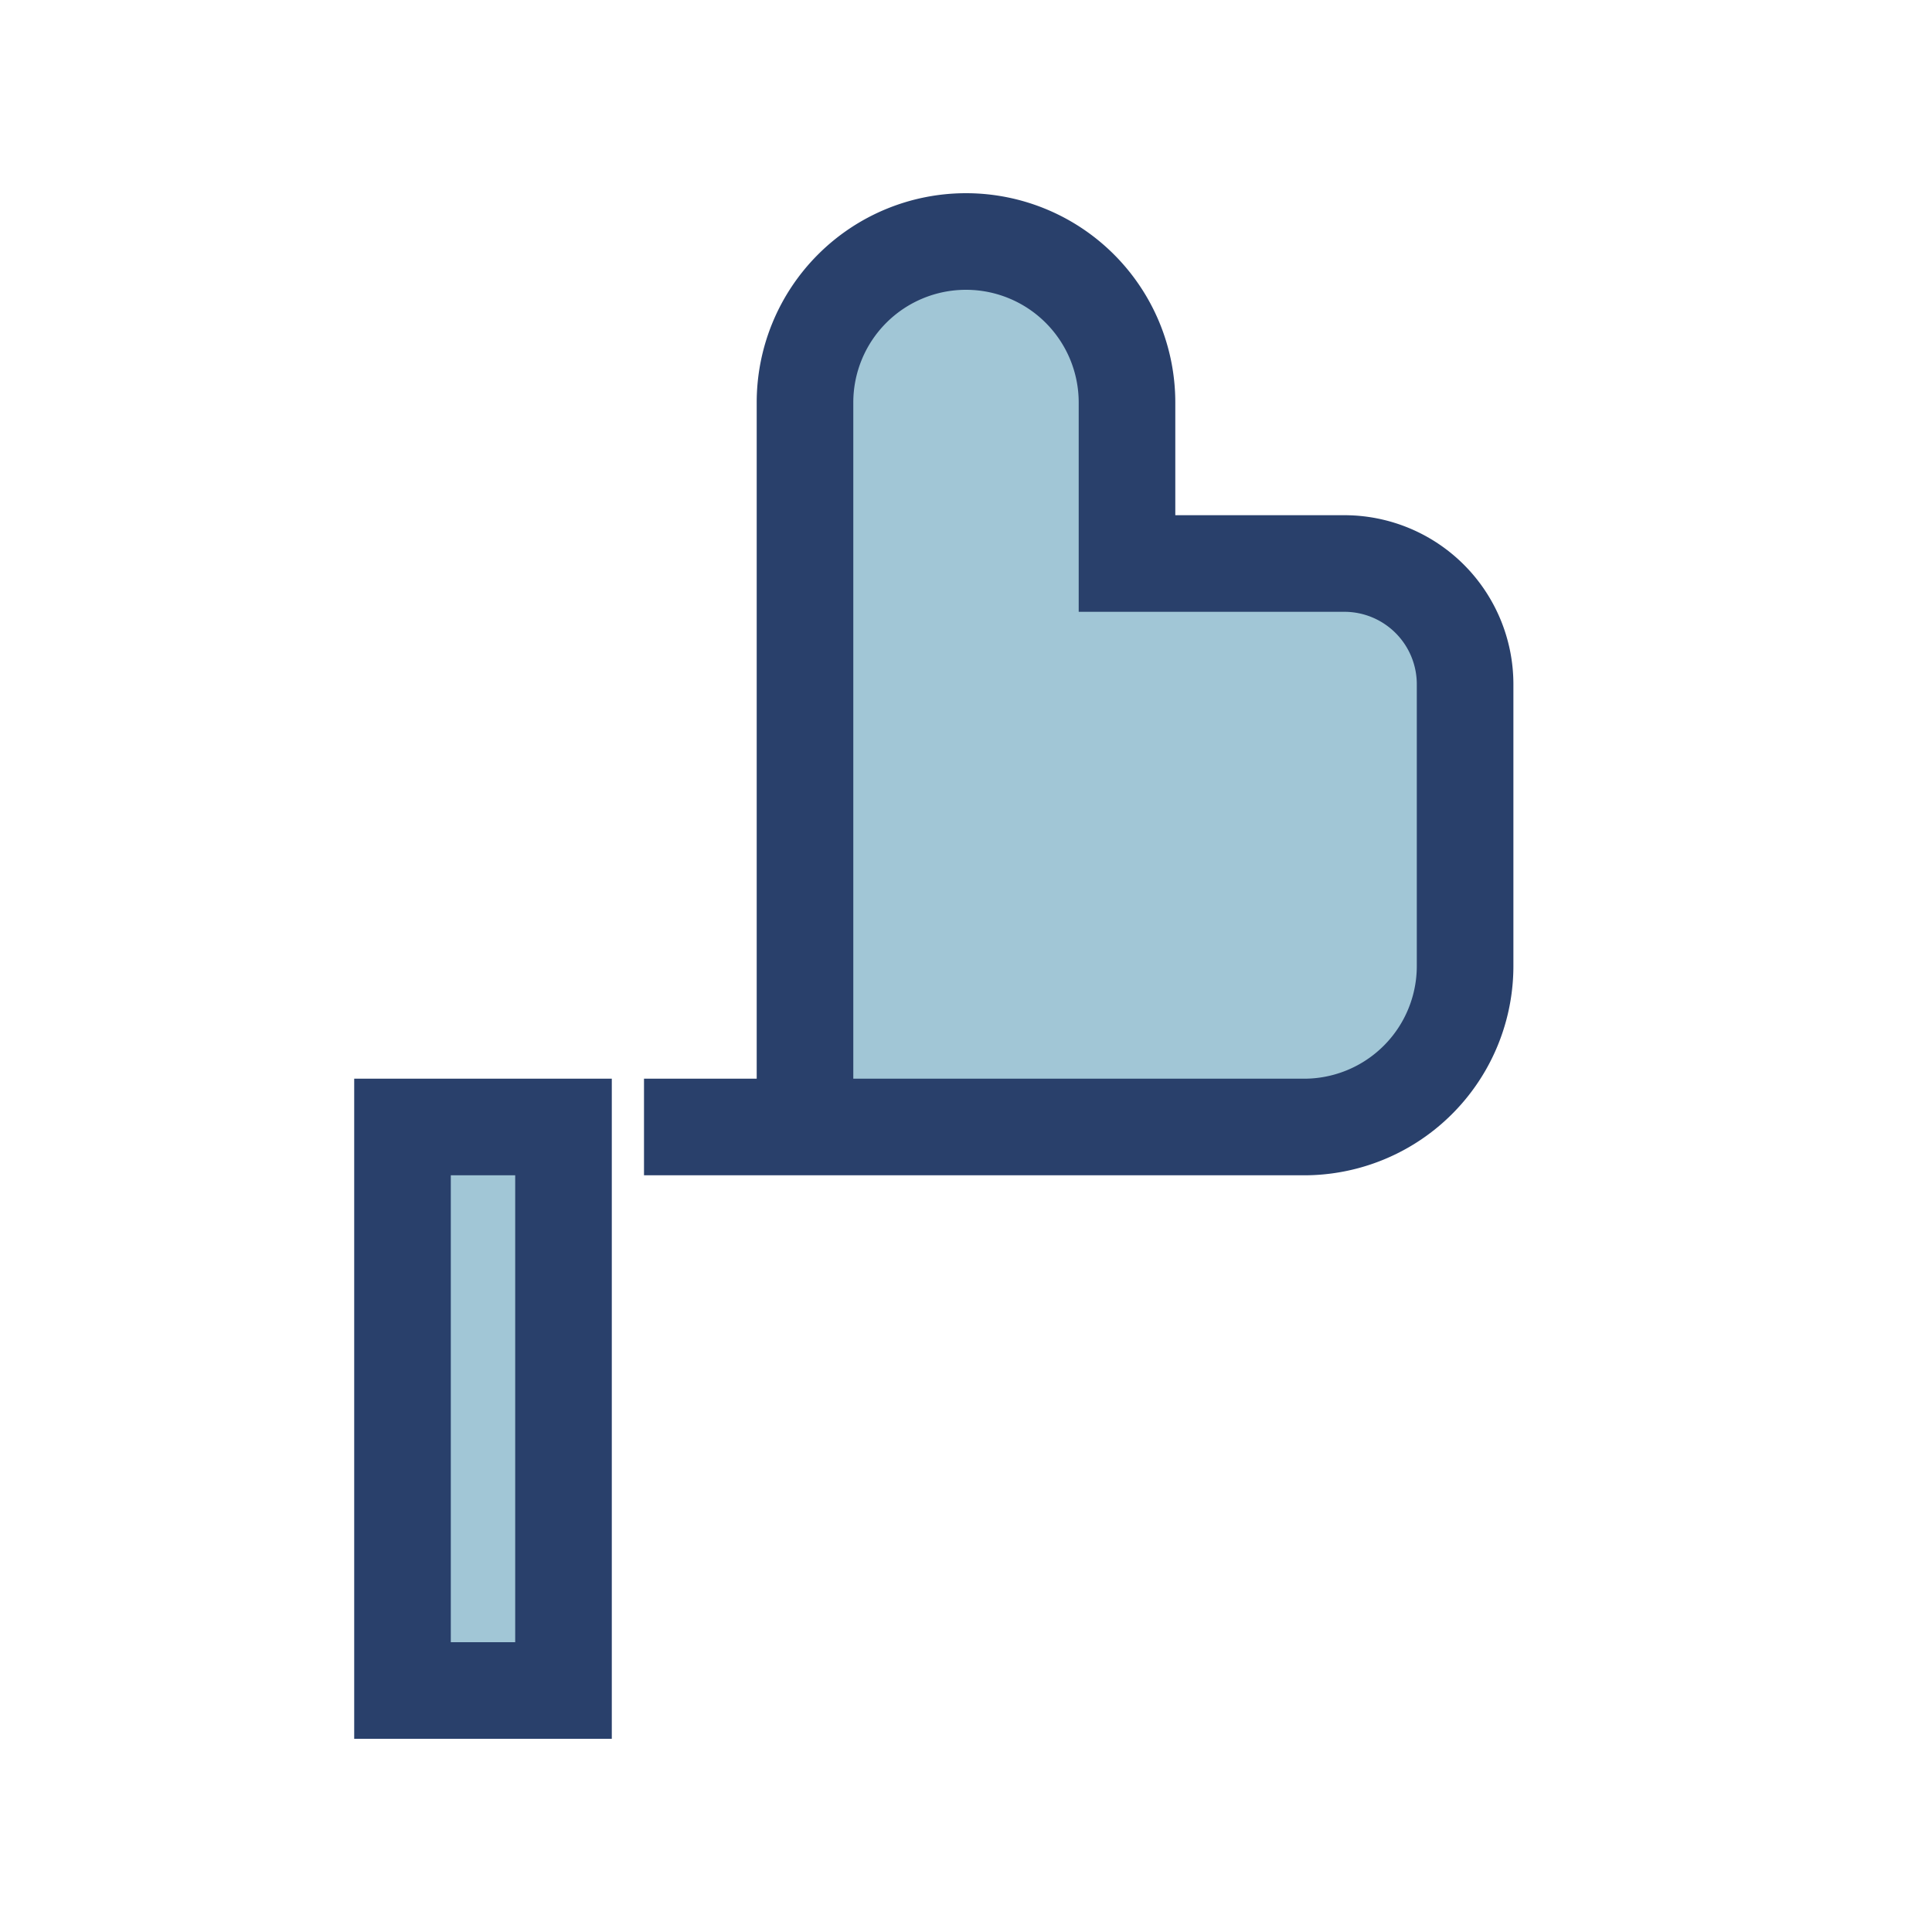 <?xml version="1.0" encoding="UTF-8"?>
<svg xmlns="http://www.w3.org/2000/svg" width="24" height="24" viewBox="0 0 24 24"><path d="M5 14v7h2v-7H5zm3 0h8.2a2 2 0 002-2v-3.5a1.5 1.5 0 00-1.5-1.5H14V5a2 2 0 00-4 0v9z" fill="#A1C6D6" stroke="#29406B" stroke-width="1.2"/></svg>